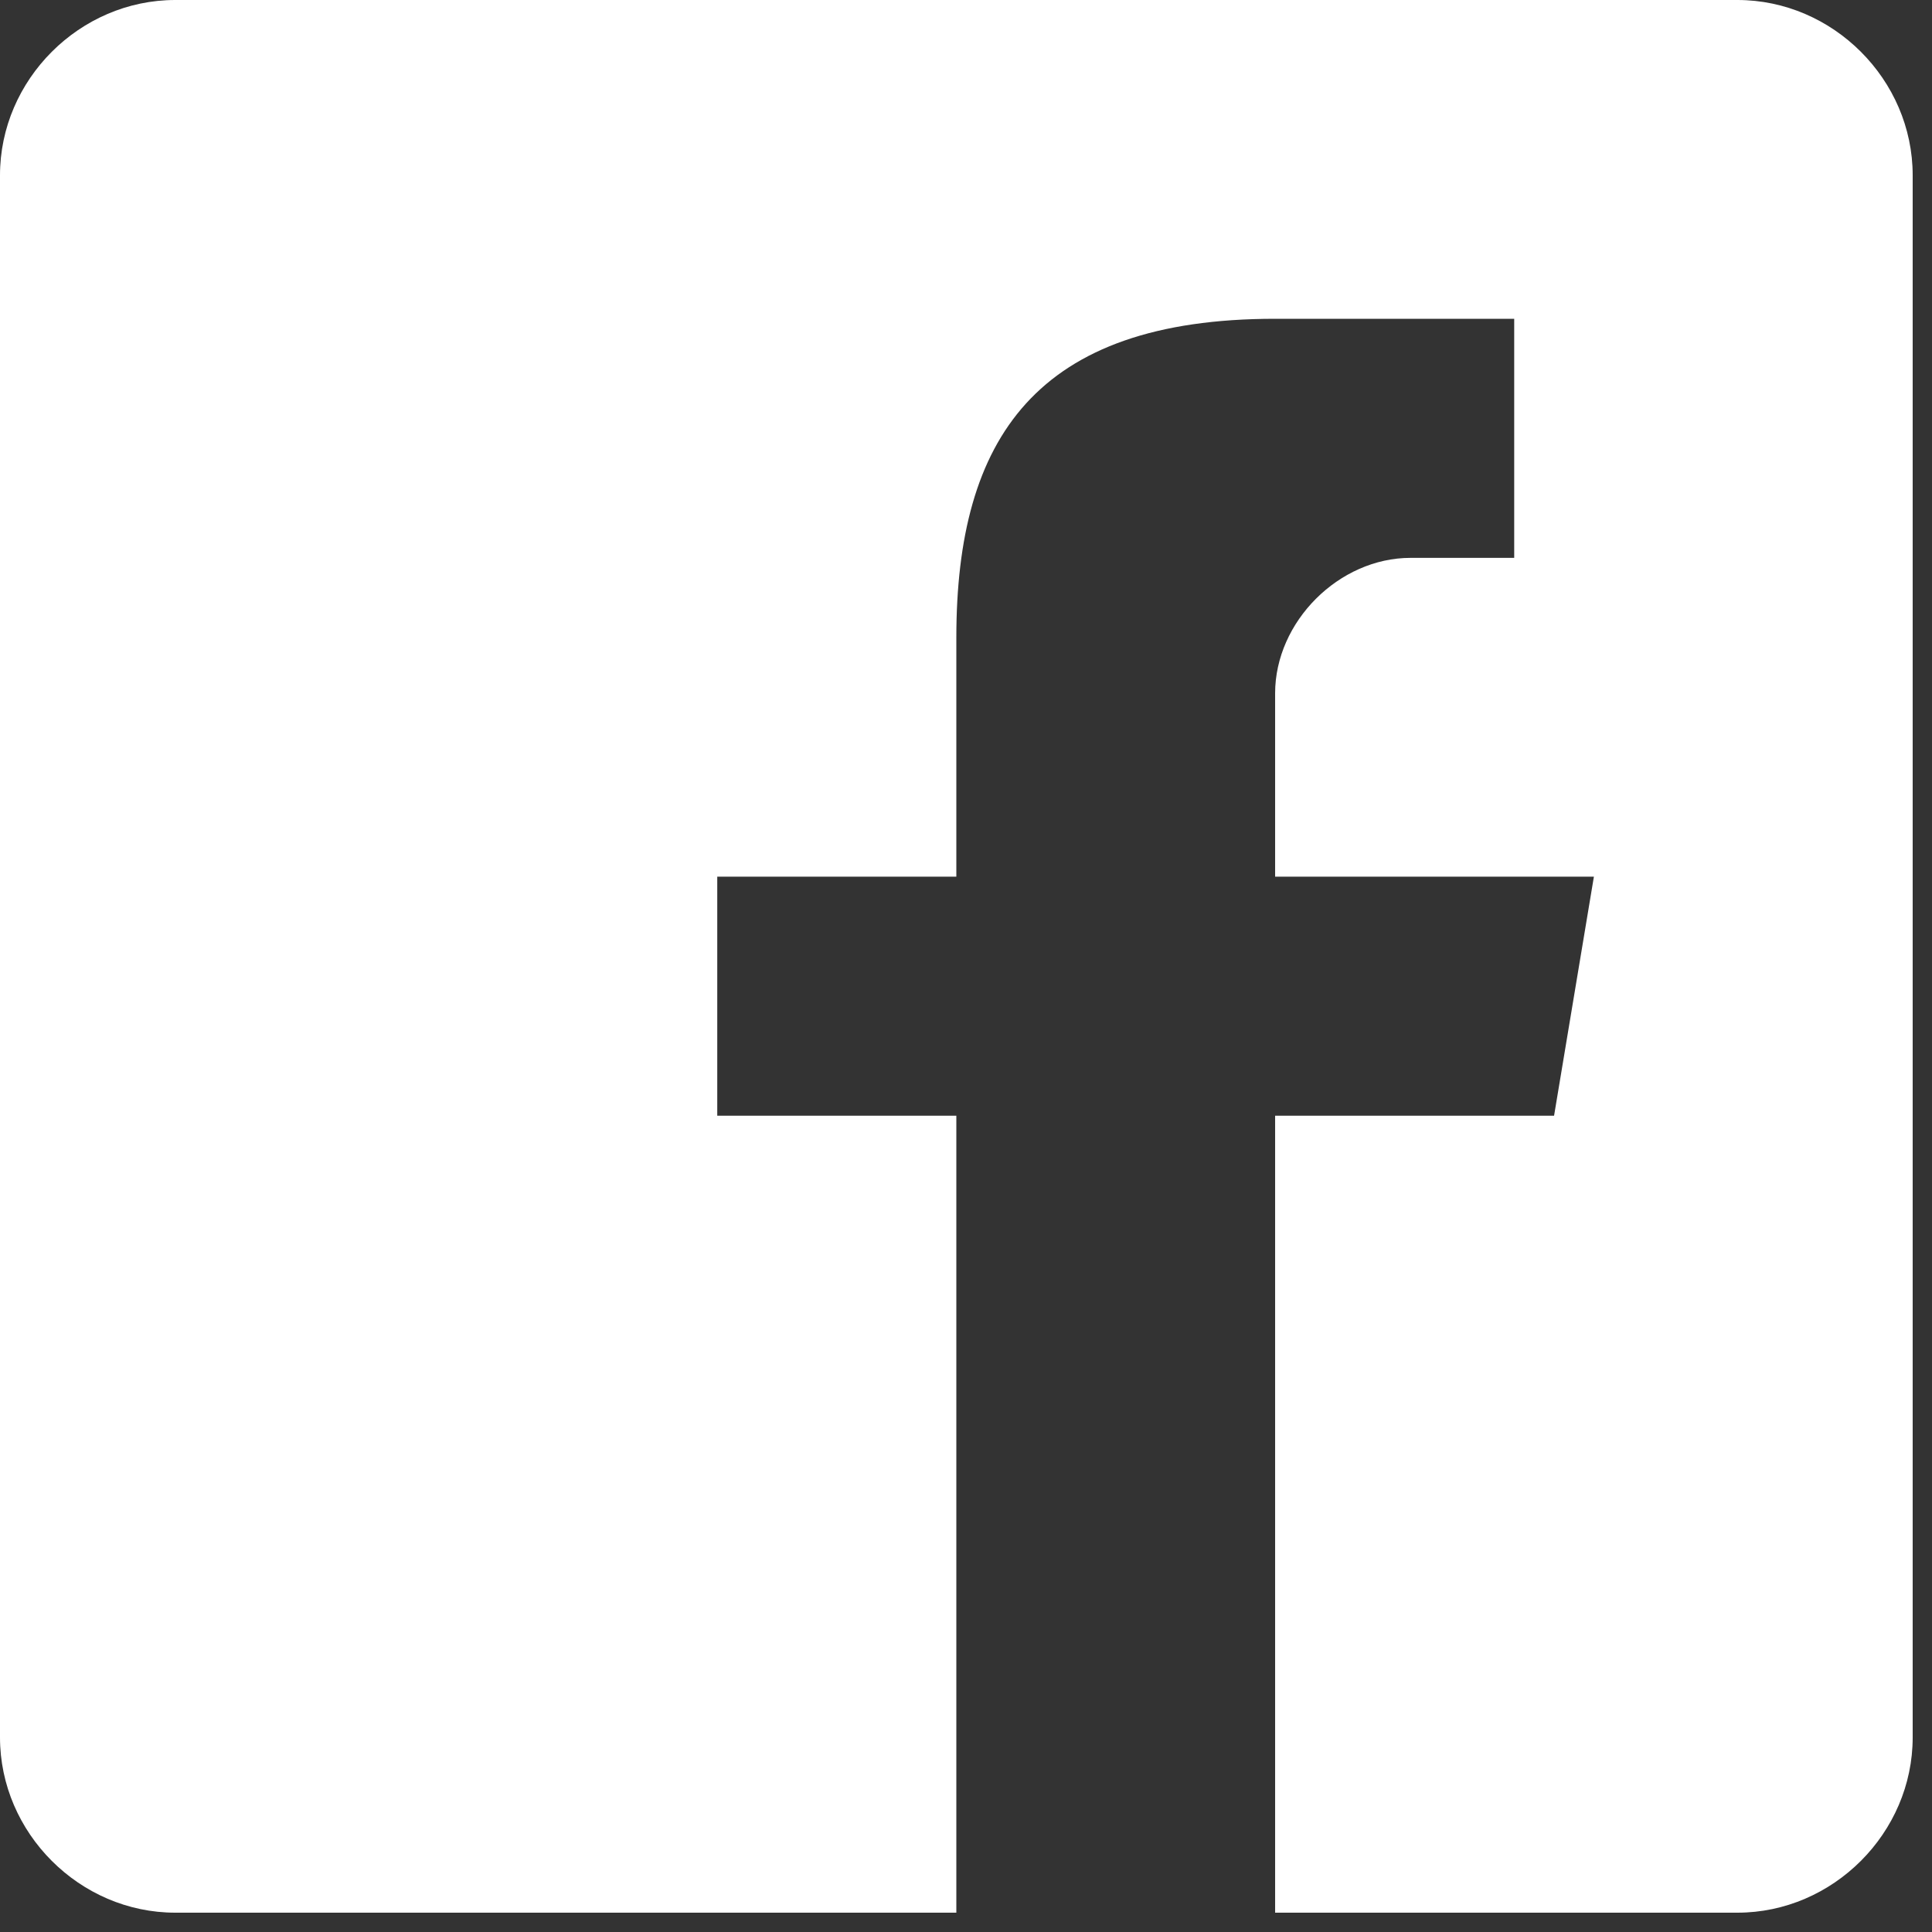 <?xml version="1.0" encoding="UTF-8"?>
<svg width="60px" height="60px" viewBox="0 0 60 60" version="1.1" xmlns="http://www.w3.org/2000/svg" xmlns:xlink="http://www.w3.org/1999/xlink">
    <rect x="0" y="0" width="60" height="60" fill="#333333" stroke="none"/>
    <!-- Generator: Sketch 61.1 (89650) - https://sketch.com -->
    <title>icons8-facebook</title>
    <desc>Created with Sketch.</desc>
    <g id="Webseite-Tobi" stroke="none" stroke-width="1" fill="none" fill-rule="evenodd">
        <g id="Desktop-HD-Copy-4" transform="translate(-608, -4875)" fill="#FFFFFF" fill-rule="nonzero">
            <g id="Group-23" transform="translate(0, 4791)">
                <g id="Group-5" transform="translate(608, 84)">
                    <g id="icons8-facebook">
                        <path d="M53.957,0 L5.443,0 C2.475,0 0,2.475 0,5.443 L0,53.957 C0,56.925 2.475,59.4 5.443,59.4 L29.7,59.4 L29.7,34.65 L22.275,34.65 L22.275,27.225 L29.7,27.225 L29.7,19.8 C29.7,13.613 32.175,9.9 39.6,9.9 L47.025,9.9 L47.025,17.325 L43.806,17.325 C41.582,17.325 39.6,19.307 39.6,21.531 L39.6,27.225 L49.5,27.225 L48.263,34.65 L39.6,34.65 L39.6,59.4 L53.957,59.4 C56.925,59.4 59.4,56.925 59.4,53.957 L59.4,5.443 C59.4,2.475 56.925,0 53.957,0 Z" id="Path"></path>
                    </g>
                </g>
            </g>
        </g>
    </g>
</svg>